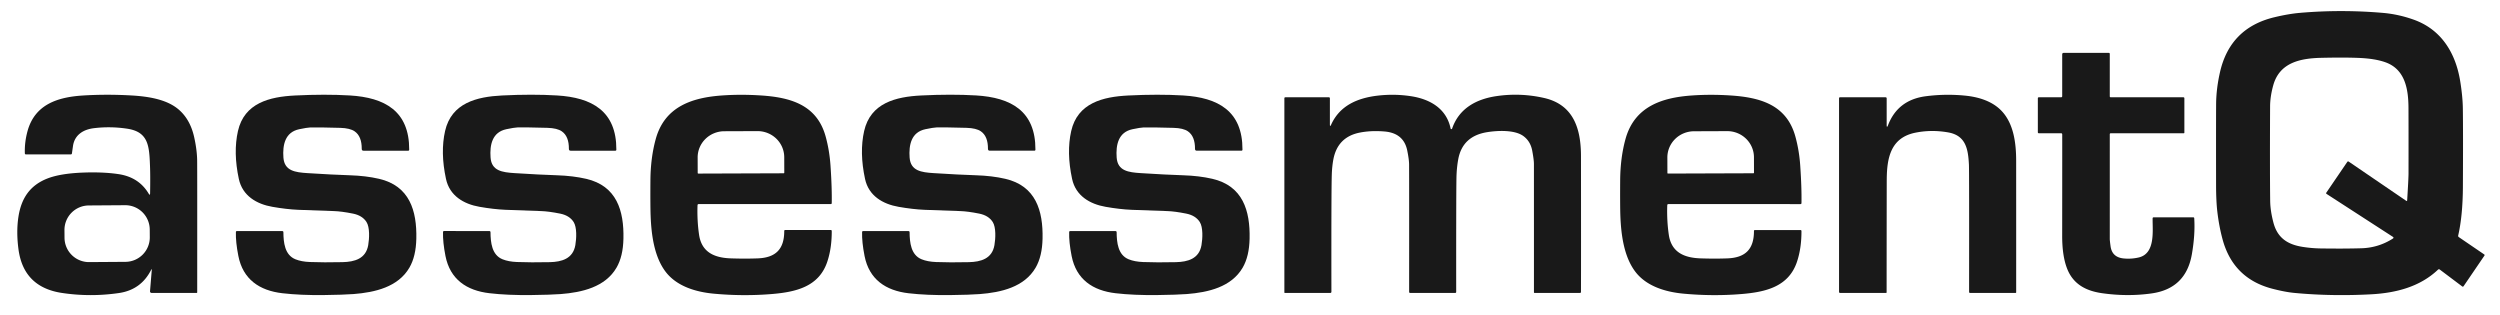 <?xml version="1.0" encoding="UTF-8" standalone="no"?>
<!DOCTYPE svg PUBLIC "-//W3C//DTD SVG 1.1//EN" "http://www.w3.org/Graphics/SVG/1.1/DTD/svg11.dtd">
<svg xmlns="http://www.w3.org/2000/svg" version="1.1" viewBox="0.00 0.00 1182.00 149.00">
<path fill="#191919" d="
  M 1152.66 127.52
  C 1144.13 135.62 1132.78 138.51 1121.21 139.14
  Q 1102.48 140.16 1084.76 138.49
  Q 1080.63 138.11 1074.63 136.58
  Q 1055.80 131.81 1050.78 112.98
  Q 1049.18 106.99 1048.38 100.31
  Q 1047.77 95.31 1047.76 87.45
  Q 1047.72 60.30 1047.78 49.26
  Q 1047.83 41.93 1049.62 34.09
  Q 1054.40 13.15 1075.38 8.14
  Q 1082.07 6.54 1087.51 6.07
  Q 1106.89 4.41 1126.49 6.08
  Q 1133.97 6.71 1141.21 9.30
  C 1154.42 14.01 1161.11 25.26 1163.22 38.60
  Q 1164.35 45.72 1164.43 51.13
  Q 1164.59 61.86 1164.46 88.28
  Q 1164.39 101.91 1162.24 111.32
  Q 1162.12 111.83 1162.56 112.13
  L 1174.51 120.28
  Q 1174.87 120.52 1174.62 120.88
  L 1164.80 135.29
  Q 1164.52 135.71 1164.11 135.41
  L 1153.56 127.47
  Q 1153.09 127.12 1152.66 127.52
  Z
  M 1099.87 91.11
  L 1109.81 76.52
  A 0.47 0.47 0.0 0 1 1110.46 76.40
  L 1137.62 94.92
  Q 1138.08 95.23 1138.11 94.67
  Q 1138.75 84.35 1138.75 82.00
  Q 1138.78 61.21 1138.73 51.07
  C 1138.70 42.31 1137.22 32.80 1127.84 29.45
  Q 1122.86 27.67 1114.96 27.37
  Q 1108.04 27.10 1097.51 27.34
  C 1087.72 27.56 1077.83 29.50 1074.81 40.27
  Q 1073.33 45.55 1073.30 50.25
  Q 1073.16 80.54 1073.34 94.92
  Q 1073.39 99.63 1074.88 105.28
  C 1076.78 112.47 1081.54 115.62 1088.78 116.74
  Q 1092.96 117.39 1097.01 117.46
  Q 1108.16 117.63 1116.48 117.38
  Q 1124.53 117.14 1131.30 112.83
  Q 1131.99 112.39 1131.30 111.94
  L 1099.98 91.67
  A 0.39 0.39 0.0 0 1 1099.87 91.11
  Z"
/>
<path fill="#191919" d="
  M 997.50 45.50
  Q 997.50 46.00 998.00 46.00
  L 1032.26 46.00
  Q 1032.77 46.00 1032.77 46.50
  L 1032.77 62.74
  A 0.26 0.26 0.0 0 1 1032.51 63.00
  L 997.95 63.00
  A 0.45 0.45 0.0 0 0 997.50 63.45
  Q 997.51 88.27 997.50 113.00
  Q 997.50 113.70 997.88 116.47
  Q 998.60 121.64 1004.03 122.19
  Q 1007.66 122.56 1011.23 121.72
  C 1019.16 119.85 1017.68 109.08 1017.76 103.26
  Q 1017.77 102.75 1018.28 102.75
  L 1036.95 102.75
  Q 1037.41 102.75 1037.44 103.21
  Q 1037.92 111.07 1036.30 120.29
  Q 1033.46 136.46 1017.26 138.73
  Q 1005.74 140.35 993.70 138.60
  C 986.24 137.51 980.24 134.39 977.36 127.08
  Q 974.99 121.08 975.00 111.53
  Q 975.04 64.95 975.02 63.62
  Q 975.01 63.00 974.50 63.00
  L 963.99 63.00
  Q 963.49 63.00 963.49 62.50
  L 963.49 46.50
  Q 963.49 46.00 963.99 46.00
  L 974.51 46.00
  A 0.50 0.50 0.0 0 0 975.01 45.50
  L 975.01 25.75
  Q 975.01 25.00 975.76 25.00
  L 997.01 25.00
  Q 997.50 25.00 997.50 25.50
  L 997.50 45.50
  Z"
/>
<path fill="#191919" d="
  M 71.42 127.65
  Q 66.67 137.01 56.28 138.54
  Q 42.72 140.53 29.27 138.50
  Q 11.11 135.76 8.73 117.82
  Q 7.65 109.66 8.69 102.67
  C 10.00 93.94 13.98 87.77 22.22 84.47
  Q 28.26 82.05 38.95 81.61
  Q 48.55 81.22 56.00 82.32
  Q 65.63 83.74 70.29 91.55
  Q 70.94 92.65 70.97 91.37
  Q 71.11 83.11 70.92 78.36
  C 70.56 69.13 70.25 62.40 60.22 60.86
  Q 52.19 59.64 44.30 60.62
  C 39.32 61.24 35.39 63.79 34.55 68.76
  Q 34.50 69.08 34.01 72.52
  Q 33.94 73.00 33.45 73.00
  L 12.29 73.00
  Q 11.76 73.00 11.75 72.47
  Q 11.57 67.29 13.01 62.01
  C 16.49 49.26 27.45 45.89 39.26 45.15
  Q 50.49 44.46 62.32 45.14
  C 70.02 45.59 78.57 46.93 84.16 51.52
  Q 89.88 56.22 91.80 64.83
  Q 93.11 70.70 93.21 75.59
  Q 93.28 79.05 93.24 138.23
  A 0.27 0.26 90.0 0 1 92.98 138.50
  L 71.68 138.50
  A 0.75 0.75 0.0 0 1 70.93 137.69
  L 71.75 127.74
  Q 71.83 126.84 71.42 127.65
  Z
  M 70.797 108.509
  A 11.57 11.57 0.0 0 0 59.146 97.02
  L 41.967 97.14
  A 11.57 11.57 0.0 0 0 30.478 108.791
  L 30.503 112.431
  A 11.57 11.57 0.0 0 0 42.154 123.92
  L 59.333 123.8
  A 11.57 11.57 0.0 0 0 70.822 112.149
  L 70.797 108.509
  Z"
/>
<path fill="#191919" d="
  M 146.68 60.26
  Q 145.17 60.32 141.49 61.09
  C 134.72 62.51 133.57 68.58 134.00 74.51
  C 134.46 80.84 139.61 81.48 145.35 81.85
  Q 157.43 82.62 165.41 82.87
  Q 173.01 83.11 179.21 84.54
  C 193.67 87.89 197.12 99.62 196.84 112.83
  Q 196.67 121.19 193.58 126.52
  C 188.25 135.73 177.22 138.25 167.14 139.03
  Q 162.42 139.39 153.29 139.50
  Q 142.12 139.64 133.50 138.64
  C 122.72 137.39 114.87 132.11 112.69 121.00
  Q 111.39 114.41 111.53 109.74
  Q 111.55 109.24 112.05 109.24
  L 133.41 109.25
  Q 133.98 109.25 133.99 109.82
  C 134.03 114.63 134.60 120.53 139.66 122.58
  Q 142.49 123.73 146.52 123.88
  Q 153.01 124.14 161.99 123.94
  C 167.65 123.81 172.98 122.34 174.09 115.91
  C 174.63 112.76 174.90 107.46 173.26 104.93
  Q 171.28 101.88 166.92 101.00
  Q 161.48 99.91 157.92 99.80
  Q 146.92 99.45 141.00 99.20
  Q 135.47 98.96 128.75 97.78
  C 121.35 96.49 114.64 92.60 112.92 84.60
  Q 110.23 72.06 112.50 61.97
  C 115.51 48.66 127.52 45.75 139.44 45.15
  Q 153.77 44.44 165.41 45.13
  C 181.87 46.11 193.54 52.46 193.47 70.75
  Q 193.47 71.26 192.96 71.26
  L 171.90 71.26
  Q 171.02 71.26 171.03 70.39
  Q 171.07 64.46 167.69 62.11
  Q 165.50 60.58 160.87 60.45
  Q 149.99 60.15 146.68 60.26
  Z"
/>
<path fill="#191919" d="
  M 244.62 60.25
  Q 243.11 60.31 239.43 61.08
  C 232.66 62.50 231.51 68.57 231.94 74.50
  C 232.39 80.83 237.54 81.47 243.28 81.85
  Q 255.36 82.62 263.35 82.87
  Q 270.95 83.12 277.15 84.55
  C 291.60 87.90 295.05 99.63 294.76 112.84
  Q 294.59 121.20 291.50 126.53
  C 286.17 135.74 275.14 138.26 265.06 139.04
  Q 260.34 139.39 251.21 139.50
  Q 240.03 139.64 231.41 138.63
  C 220.64 137.38 212.79 132.10 210.61 120.99
  Q 209.32 114.40 209.46 109.73
  Q 209.48 109.23 209.98 109.23
  L 231.33 109.24
  Q 231.90 109.24 231.91 109.81
  C 231.95 114.63 232.52 120.53 237.58 122.58
  Q 240.41 123.73 244.44 123.88
  Q 250.94 124.14 259.92 123.95
  C 265.57 123.82 270.90 122.34 272.02 115.91
  C 272.56 112.76 272.83 107.46 271.19 104.93
  Q 269.21 101.88 264.85 101.00
  Q 259.41 99.91 255.85 99.80
  Q 244.85 99.44 238.93 99.19
  Q 233.40 98.95 226.68 97.77
  C 219.28 96.48 212.57 92.58 210.86 84.58
  Q 208.16 72.05 210.43 61.96
  C 213.45 48.64 225.47 45.73 237.39 45.14
  Q 251.71 44.43 263.35 45.13
  C 279.82 46.11 291.49 52.47 291.41 70.76
  Q 291.41 71.26 290.90 71.26
  L 269.84 71.26
  Q 268.96 71.26 268.97 70.39
  Q 269.02 64.46 265.64 62.11
  Q 263.45 60.58 258.81 60.44
  Q 247.93 60.14 244.62 60.25
  Z"
/>
<path fill="#191919" d="
  M 329.79 97.05
  Q 329.54 104.30 330.53 111.04
  C 331.78 119.50 338.08 121.91 345.58 122.16
  Q 352.40 122.39 358.26 122.16
  C 366.62 121.83 370.80 117.94 370.79 109.24
  Q 370.79 108.75 371.29 108.75
  L 392.73 108.75
  Q 393.25 108.75 393.25 109.27
  Q 393.28 117.27 391.17 123.65
  C 387.24 135.56 376.36 138.08 364.77 139.03
  Q 351.27 140.13 337.47 138.85
  C 328.92 138.06 319.88 135.33 314.66 128.43
  C 309.37 121.44 307.96 111.21 307.62 102.08
  Q 307.44 97.08 307.52 85.27
  Q 307.59 74.67 310.02 65.79
  C 314.23 50.40 327.20 46.10 341.61 45.12
  Q 350.33 44.52 359.61 45.12
  C 373.50 46.00 386.16 49.41 390.34 64.45
  Q 392.16 71.01 392.66 78.29
  Q 393.38 88.80 393.25 96.00
  Q 393.24 96.49 392.75 96.49
  L 330.37 96.49
  Q 329.81 96.49 329.79 97.05
  Z
  M 330.18 82.07
  L 370.50 81.93
  A 0.31 0.31 0.0 0 0 370.81 81.62
  L 370.79 74.32
  A 12.62 12.37 -0.2 0 0 358.13 61.99
  L 342.43 62.05
  A 12.62 12.37 -0.2 0 0 329.85 74.46
  L 329.87 81.76
  A 0.31 0.31 0.0 0 0 330.18 82.07
  Z"
/>
<path fill="#191919" d="
  M 442.75 60.25
  Q 441.24 60.31 437.56 61.08
  C 430.79 62.50 429.64 68.58 430.07 74.51
  C 430.53 80.84 435.68 81.48 441.42 81.85
  Q 453.50 82.62 461.49 82.87
  Q 469.09 83.11 475.29 84.54
  C 489.75 87.89 493.20 99.62 492.92 112.83
  Q 492.75 121.19 489.66 126.52
  C 484.33 135.74 473.30 138.26 463.22 139.04
  Q 458.50 139.40 449.37 139.51
  Q 438.19 139.65 429.57 138.65
  C 418.79 137.40 410.94 132.12 408.76 121.01
  Q 407.46 114.42 407.60 109.75
  Q 407.62 109.25 408.12 109.25
  L 429.48 109.25
  Q 430.05 109.25 430.06 109.82
  C 430.10 114.64 430.67 120.54 435.73 122.59
  Q 438.56 123.74 442.59 123.89
  Q 449.09 124.15 458.07 123.95
  C 463.73 123.82 469.06 122.34 470.17 115.91
  C 470.71 112.76 470.98 107.46 469.34 104.93
  Q 467.36 101.88 463.00 101.00
  Q 457.56 99.91 454.00 99.80
  Q 442.99 99.45 437.07 99.20
  Q 431.54 98.96 424.82 97.78
  C 417.42 96.49 410.71 92.60 408.99 84.60
  Q 406.29 72.06 408.56 61.97
  C 411.57 48.65 423.59 45.74 435.51 45.14
  Q 449.84 44.43 461.48 45.12
  C 477.95 46.10 489.62 52.45 489.55 70.74
  Q 489.55 71.25 489.04 71.25
  L 467.98 71.25
  Q 467.10 71.25 467.11 70.38
  Q 467.15 64.45 463.77 62.10
  Q 461.58 60.57 456.94 60.44
  Q 446.06 60.14 442.75 60.25
  Z"
/>
<path fill="#191919" d="
  M 540.64 60.26
  Q 539.13 60.32 535.45 61.09
  C 528.68 62.50 527.53 68.58 527.96 74.51
  C 528.42 80.84 533.57 81.48 539.31 81.85
  Q 551.39 82.62 559.38 82.87
  Q 566.98 83.11 573.18 84.54
  C 587.64 87.89 591.09 99.62 590.81 112.83
  Q 590.64 121.19 587.55 126.52
  C 582.22 135.73 571.19 138.25 561.11 139.03
  Q 556.39 139.39 547.26 139.50
  Q 536.08 139.64 527.46 138.64
  C 516.69 137.39 508.84 132.12 506.66 121.01
  Q 505.36 114.42 505.50 109.75
  Q 505.52 109.25 506.02 109.25
  L 527.37 109.25
  Q 527.94 109.25 527.95 109.82
  C 527.99 114.64 528.56 120.54 533.62 122.59
  Q 536.45 123.74 540.48 123.89
  Q 546.98 124.15 555.96 123.95
  C 561.62 123.82 566.95 122.34 568.06 115.91
  C 568.60 112.76 568.87 107.46 567.23 104.93
  Q 565.25 101.88 560.89 101.00
  Q 555.45 99.91 551.89 99.80
  Q 540.88 99.45 534.96 99.20
  Q 529.43 98.96 522.71 97.78
  C 515.32 96.49 508.61 92.60 506.89 84.60
  Q 504.19 72.06 506.46 61.98
  C 509.47 48.66 521.48 45.75 533.40 45.15
  Q 547.73 44.44 559.37 45.13
  C 575.84 46.11 587.51 52.46 587.44 70.74
  Q 587.44 71.25 586.93 71.25
  L 565.87 71.25
  Q 564.99 71.25 565.00 70.38
  Q 565.04 64.45 561.66 62.10
  Q 559.47 60.57 554.83 60.45
  Q 543.95 60.15 540.64 60.26
  Z"
/>
<path fill="#191919" d="
  M 628.77 58.77
  Q 628.77 60.27 629.38 58.91
  C 633.44 49.97 641.72 46.32 651.50 45.20
  Q 659.30 44.31 667.01 45.47
  C 676.00 46.82 683.90 51.25 685.85 60.78
  A 0.37 0.36 -41.4 0 0 686.55 60.82
  C 689.80 51.32 697.87 46.86 707.56 45.44
  Q 718.83 43.78 730.04 46.32
  C 744.08 49.50 747.47 61.03 747.49 73.76
  Q 747.54 122.18 747.49 137.97
  Q 747.49 138.50 746.97 138.50
  L 725.53 138.50
  A 0.29 0.28 90.0 0 1 725.25 138.21
  Q 725.26 107.90 725.24 77.51
  Q 725.24 75.60 724.45 71.32
  Q 723.63 66.80 720.24 64.32
  C 716.17 61.34 708.21 61.68 703.17 62.48
  C 695.52 63.70 690.85 67.83 689.46 75.28
  Q 688.69 79.42 688.61 84.25
  Q 688.46 93.52 688.49 137.99
  Q 688.49 138.50 687.98 138.50
  L 666.71 138.50
  A 0.47 0.46 -0.0 0 1 666.24 138.04
  Q 666.27 85.66 666.22 77.76
  Q 666.21 75.44 665.34 71.15
  Q 663.66 62.90 654.55 62.16
  Q 648.39 61.65 643.12 62.65
  Q 632.41 64.66 630.40 75.44
  Q 629.82 78.57 629.68 82.31
  Q 629.42 89.36 629.49 138.00
  A 0.50 0.50 0.0 0 1 628.99 138.50
  L 607.49 138.50
  A 0.25 0.24 90.0 0 1 607.25 138.25
  L 607.25 46.50
  Q 607.25 46.00 607.75 46.00
  L 628.26 46.00
  Q 628.77 46.00 628.77 46.51
  L 628.77 58.77
  Z"
/>
<path fill="#191919" d="
  M 788.86 96.49
  Q 788.30 96.49 788.28 97.05
  Q 788.03 104.30 789.02 111.04
  C 790.27 119.50 796.57 121.91 804.06 122.16
  Q 810.88 122.39 816.74 122.16
  C 825.10 121.83 829.28 117.95 829.27 109.25
  Q 829.27 108.76 829.77 108.76
  L 851.21 108.76
  Q 851.73 108.76 851.73 109.28
  Q 851.76 117.28 849.65 123.66
  C 845.72 135.57 834.84 138.09 823.25 139.03
  Q 809.75 140.13 795.95 138.84
  C 787.40 138.05 778.36 135.32 773.15 128.42
  C 767.86 121.43 766.45 111.20 766.11 102.07
  Q 765.94 97.07 766.02 85.26
  Q 766.09 74.66 768.52 65.79
  C 772.74 50.40 785.71 46.10 800.11 45.13
  Q 808.83 44.53 818.11 45.13
  C 832.00 46.02 844.66 49.43 848.83 64.47
  Q 850.65 71.03 851.15 78.31
  Q 851.87 88.82 851.74 96.01
  Q 851.72 96.50 851.23 96.50
  L 788.86 96.49
  Z
  M 788.63 82.06
  L 829.01 81.92
  A 0.28 0.28 0.0 0 0 829.29 81.64
  L 829.27 74.34
  A 12.63 12.38 -0.2 0 0 816.60 62.00
  L 800.92 62.06
  A 12.63 12.38 -0.2 0 0 788.33 74.48
  L 788.35 81.78
  A 0.28 0.28 0.0 0 0 788.63 82.06
  Z"
/>
<path fill="#191919" d="
  M 892.02 58.98
  Q 892.02 60.85 892.70 59.11
  Q 897.33 47.20 910.54 45.50
  Q 919.65 44.32 928.77 45.18
  C 935.25 45.78 941.88 47.73 946.35 52.44
  C 952.16 58.56 953.24 67.88 953.24 76.07
  Q 953.26 107.17 953.25 138.23
  A 0.27 0.27 0.0 0 1 952.98 138.50
  L 931.45 138.50
  A 0.46 0.45 -0.0 0 1 930.99 138.05
  Q 931.05 80.54 930.91 77.80
  C 930.53 70.57 929.50 64.08 921.10 62.60
  Q 913.14 61.20 905.53 62.75
  C 894.02 65.10 892.17 74.49 892.06 84.50
  Q 892.03 86.40 891.99 138.23
  A 0.27 0.27 0.0 0 1 891.72 138.50
  L 870.00 138.50
  A 0.50 0.50 0.0 0 1 869.50 138.00
  L 869.50 46.50
  Q 869.50 46.00 870.00 46.00
  L 891.47 46.00
  Q 892.02 46.00 892.02 46.55
  L 892.02 58.98
  Z"
/>
</svg>
